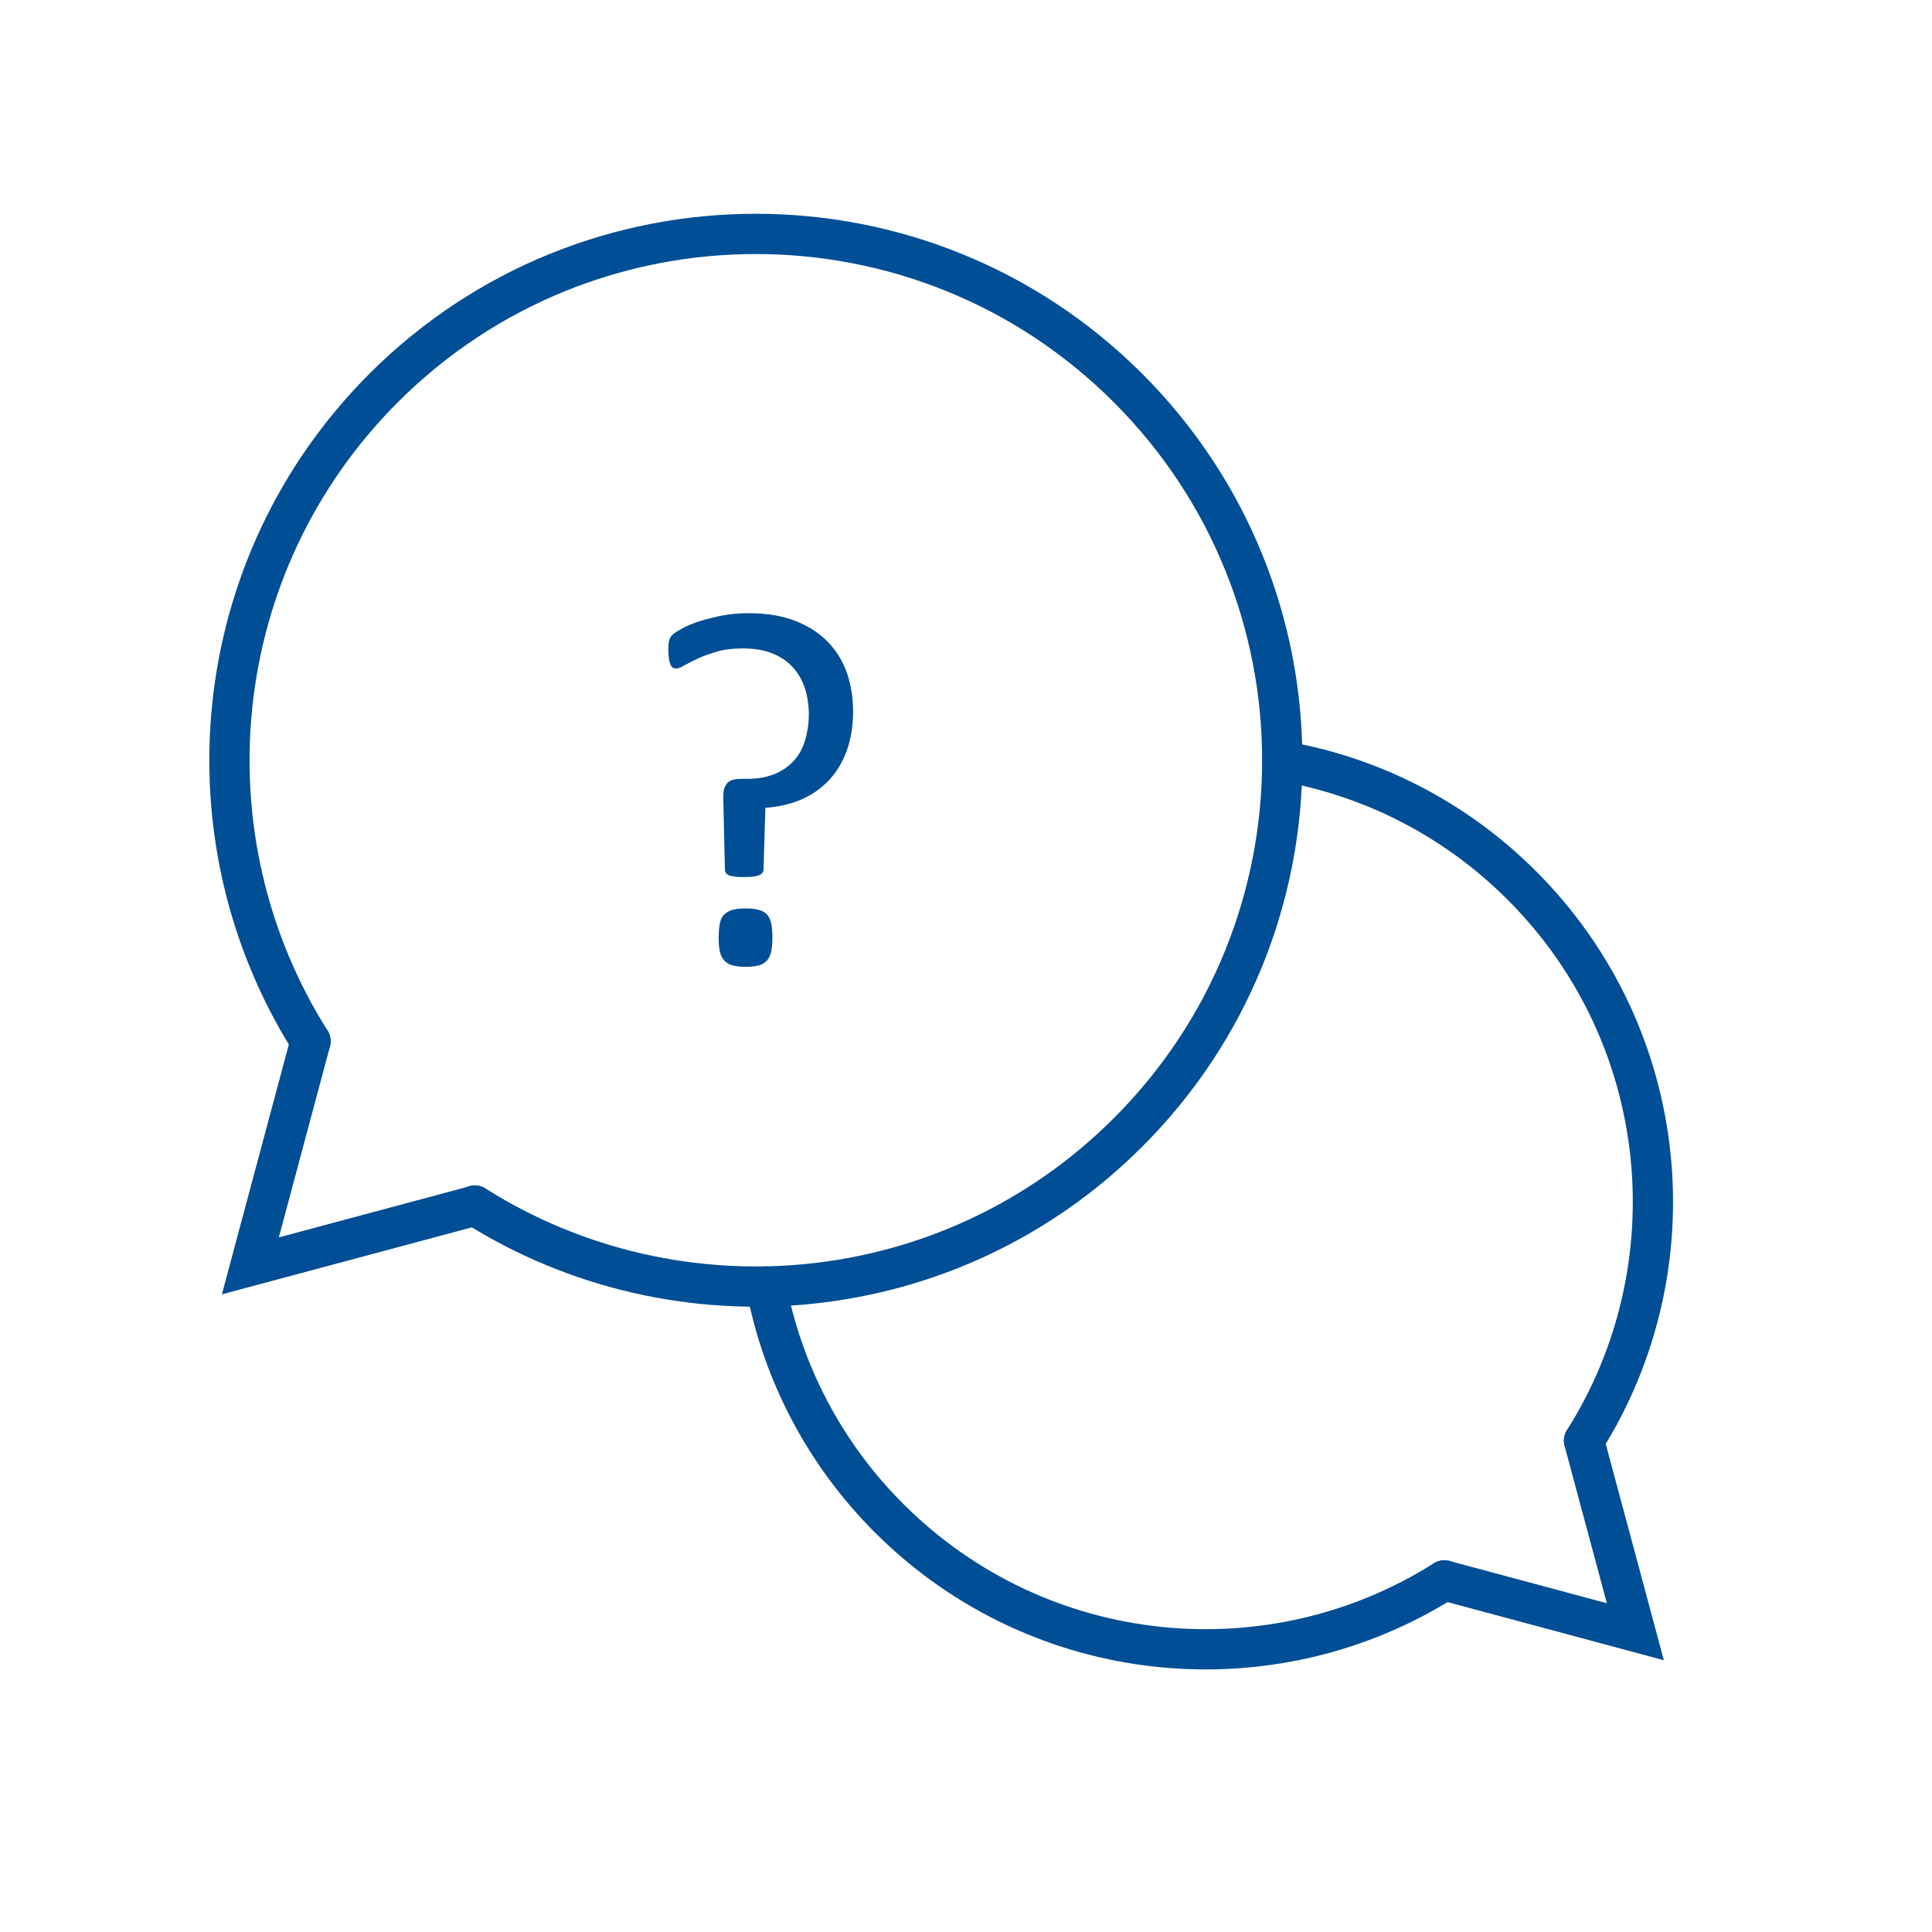 <?xml version="1.0" encoding="UTF-8"?>
<svg id="Layer_11" data-name="Layer 11" xmlns="http://www.w3.org/2000/svg" viewBox="0 0 96 96">
  <defs>
    <style>
      .cls-1 {
        fill: #004e95;
      }

      .cls-2 {
        fill: none;
        stroke: #004e95;
        stroke-linecap: round;
        stroke-miterlimit: 10;
        stroke-width: 2px;
      }
    </style>
  </defs>
  <g>
    <path class="cls-2" d="m15.43,51.74c-6.39-10.11-5.18-23.64,3.63-32.46,10.21-10.21,26.78-10.21,36.99,0,10.22,10.22,10.22,26.78,0,36.99-8.81,8.81-22.35,10.02-32.46,3.63"/>
    <polyline class="cls-2" points="23.6 59.91 12.44 62.9 15.43 51.74"/>
  </g>
  <g>
    <path class="cls-2" d="m63.72,37.82c4.36.75,8.54,2.82,11.9,6.18,7.49,7.49,8.52,19,3.09,27.59"/>
    <path class="cls-2" d="m38.07,63.93c.81,4.22,2.85,8.25,6.11,11.51,7.5,7.49,19,8.52,27.59,3.09"/>
    <polyline class="cls-2" points="78.71 71.59 81.26 81.08 71.77 78.53"/>
  </g>
  <path class="cls-1" d="m42.39,35.33c0,.75-.11,1.41-.32,1.98-.21.58-.51,1.07-.89,1.47s-.84.72-1.37.95-1.13.36-1.78.41l-.09,3.06c0,.13-.07.22-.22.29-.15.06-.39.09-.72.09-.18,0-.33,0-.46-.02-.13-.01-.23-.03-.3-.06-.08-.03-.13-.07-.17-.12-.03-.05-.05-.11-.05-.18l-.08-3.52c0-.19,0-.35.04-.48.04-.12.1-.22.17-.3.08-.08.17-.13.29-.16.12-.03.25-.04.41-.04h.28c.55,0,1.02-.09,1.41-.26.39-.17.7-.4.95-.69s.42-.63.53-1.02c.11-.39.17-.8.17-1.22,0-.48-.07-.92-.2-1.33-.14-.4-.34-.75-.61-1.04-.27-.29-.61-.52-1.02-.68-.41-.16-.89-.24-1.45-.24-.49,0-.92.05-1.29.16-.37.11-.69.22-.96.35-.27.13-.49.24-.67.34-.17.1-.3.15-.39.15-.06,0-.11-.01-.16-.04-.05-.03-.09-.07-.12-.15-.03-.07-.06-.17-.08-.29-.02-.12-.03-.28-.03-.46,0-.2.01-.36.04-.46.03-.11.08-.2.17-.28.08-.08.25-.19.49-.32.24-.13.53-.25.88-.36s.72-.2,1.13-.28c.41-.08.84-.11,1.28-.11.91,0,1.68.13,2.34.39.65.26,1.19.61,1.61,1.05.42.44.74.96.94,1.55s.3,1.22.3,1.88Zm-4.01,11.26c0,.28-.02.51-.06.69-.04.18-.11.33-.21.45-.1.11-.24.19-.41.24-.17.05-.39.07-.64.07-.27,0-.49-.02-.66-.07-.17-.05-.31-.13-.41-.24-.11-.12-.18-.26-.22-.45-.04-.18-.06-.41-.06-.69s.02-.51.06-.71c.04-.19.11-.34.22-.44s.24-.18.41-.23c.17-.05.39-.07.66-.07.25,0,.47.02.64.07.17.05.31.12.41.23.1.11.17.25.21.44.04.19.06.43.06.71Z"/>
</svg>